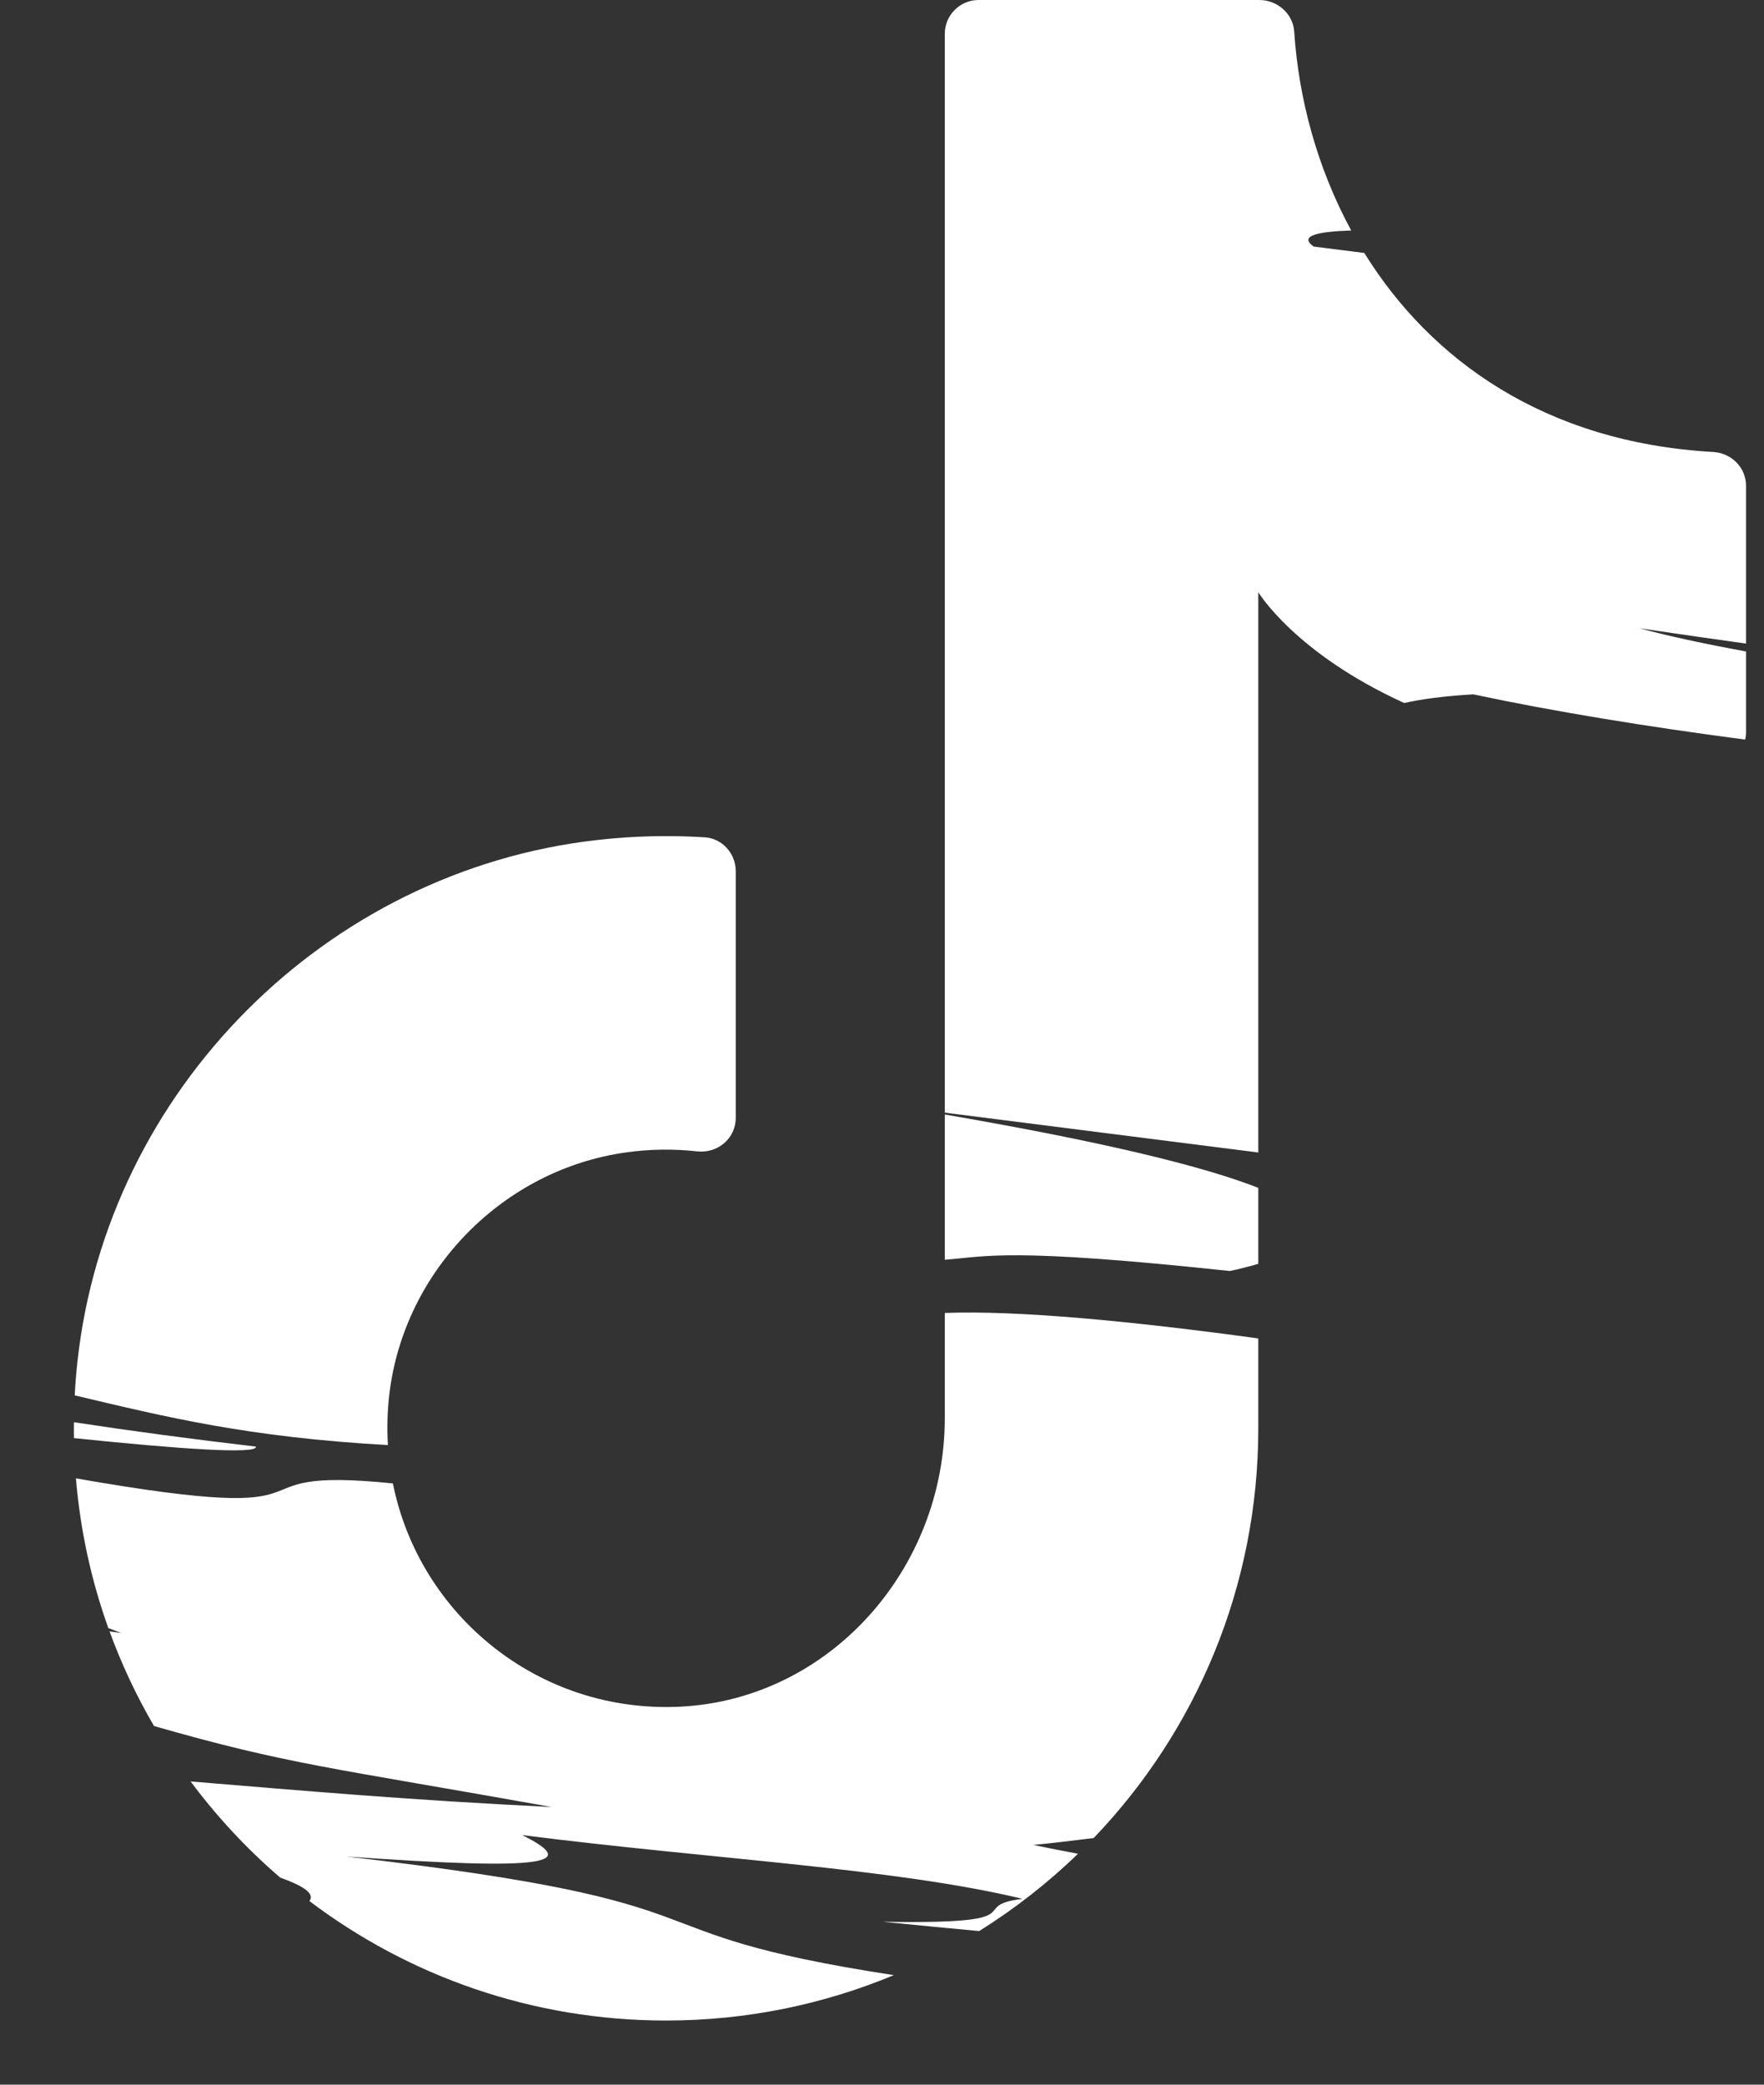 <svg width="22" height="26" viewBox="0 0 22 26" fill="none" xmlns="http://www.w3.org/2000/svg">
<rect x="0" y="0" width="22" height="26" fill="#333333" stroke="none"/>
<path d="M11.147 24.634C7.57 24.083 9.435 23.746 4.317 23.154C6.923 23.339 7.2 23.23 6.512 22.887C8.86 23.187 11.146 23.297 12.753 23.682C12.027 23.771 12.983 24.002 11.009 23.968C11.447 24.012 11.846 24.05 12.212 24.084C12.657 23.806 13.07 23.483 13.444 23.12C13.268 23.087 13.083 23.051 12.887 23.01C13.126 22.988 13.373 22.956 13.64 22.924C14.911 21.597 15.693 19.796 15.693 17.814V16.693C14.112 16.476 12.688 16.341 11.783 16.375V17.689C11.783 19.565 10.349 21.197 8.476 21.286C6.717 21.369 5.229 20.144 4.9 18.501C2.673 18.275 4.505 19.061 0.947 18.438C1.001 19.088 1.139 19.713 1.351 20.305C1.403 20.325 1.456 20.345 1.512 20.367C1.465 20.36 1.416 20.353 1.366 20.346C1.517 20.758 1.702 21.153 1.921 21.527C3.603 22.009 4.111 22.042 6.88 22.537C5.13 22.452 3.861 22.341 2.377 22.218C2.704 22.657 3.079 23.06 3.494 23.417C3.779 23.519 3.931 23.616 3.859 23.71C5.096 24.645 6.636 25.2 8.307 25.2C9.313 25.2 10.273 24.998 11.147 24.634Z" fill="white"/>
<path d="M15.693 7.386C15.693 7.386 16.15 8.147 17.513 8.768C17.731 8.719 18.009 8.681 18.375 8.66C19.383 8.875 20.547 9.064 21.765 9.224C21.772 9.194 21.776 9.162 21.776 9.129V8.125C21.254 8.029 20.799 7.932 20.45 7.836C20.936 7.908 21.376 7.971 21.776 8.027V6.059C21.776 5.83 21.593 5.65 21.365 5.637C19.267 5.518 17.842 4.489 17.015 3.155C16.814 3.13 16.604 3.103 16.383 3.075C16.192 2.937 16.445 2.888 16.852 2.875C16.429 2.096 16.196 1.232 16.141 0.394C16.126 0.17 15.93 -0 15.706 -0H12.205C11.972 -0 11.783 0.189 11.783 0.423V13.877L15.693 14.374V7.386Z" fill="white"/>
<path d="M15.338 15.852C15.455 15.827 15.576 15.797 15.693 15.762V14.815C15.034 14.556 13.827 14.252 11.783 13.9V15.712C12.318 15.669 12.59 15.559 15.338 15.852Z" fill="white"/>
<path d="M3.192 18.042C2.397 17.949 1.63 17.846 0.922 17.738C0.921 17.804 0.921 17.87 0.922 17.936C2.217 18.07 3.217 18.142 3.192 18.042Z" fill="white"/>
<path d="M4.857 17.377C5.044 15.842 6.276 14.586 7.807 14.373C8.111 14.33 8.409 14.328 8.696 14.36C8.951 14.388 9.176 14.198 9.176 13.942V10.865C9.176 10.646 9.009 10.457 8.79 10.443C8.351 10.415 7.901 10.425 7.444 10.477C4.067 10.859 1.341 13.592 0.967 16.971C0.951 17.116 0.939 17.26 0.932 17.403C2.063 17.671 3.086 17.925 4.838 18.023C4.825 17.812 4.831 17.596 4.857 17.377Z" fill="white"/>
</svg>

